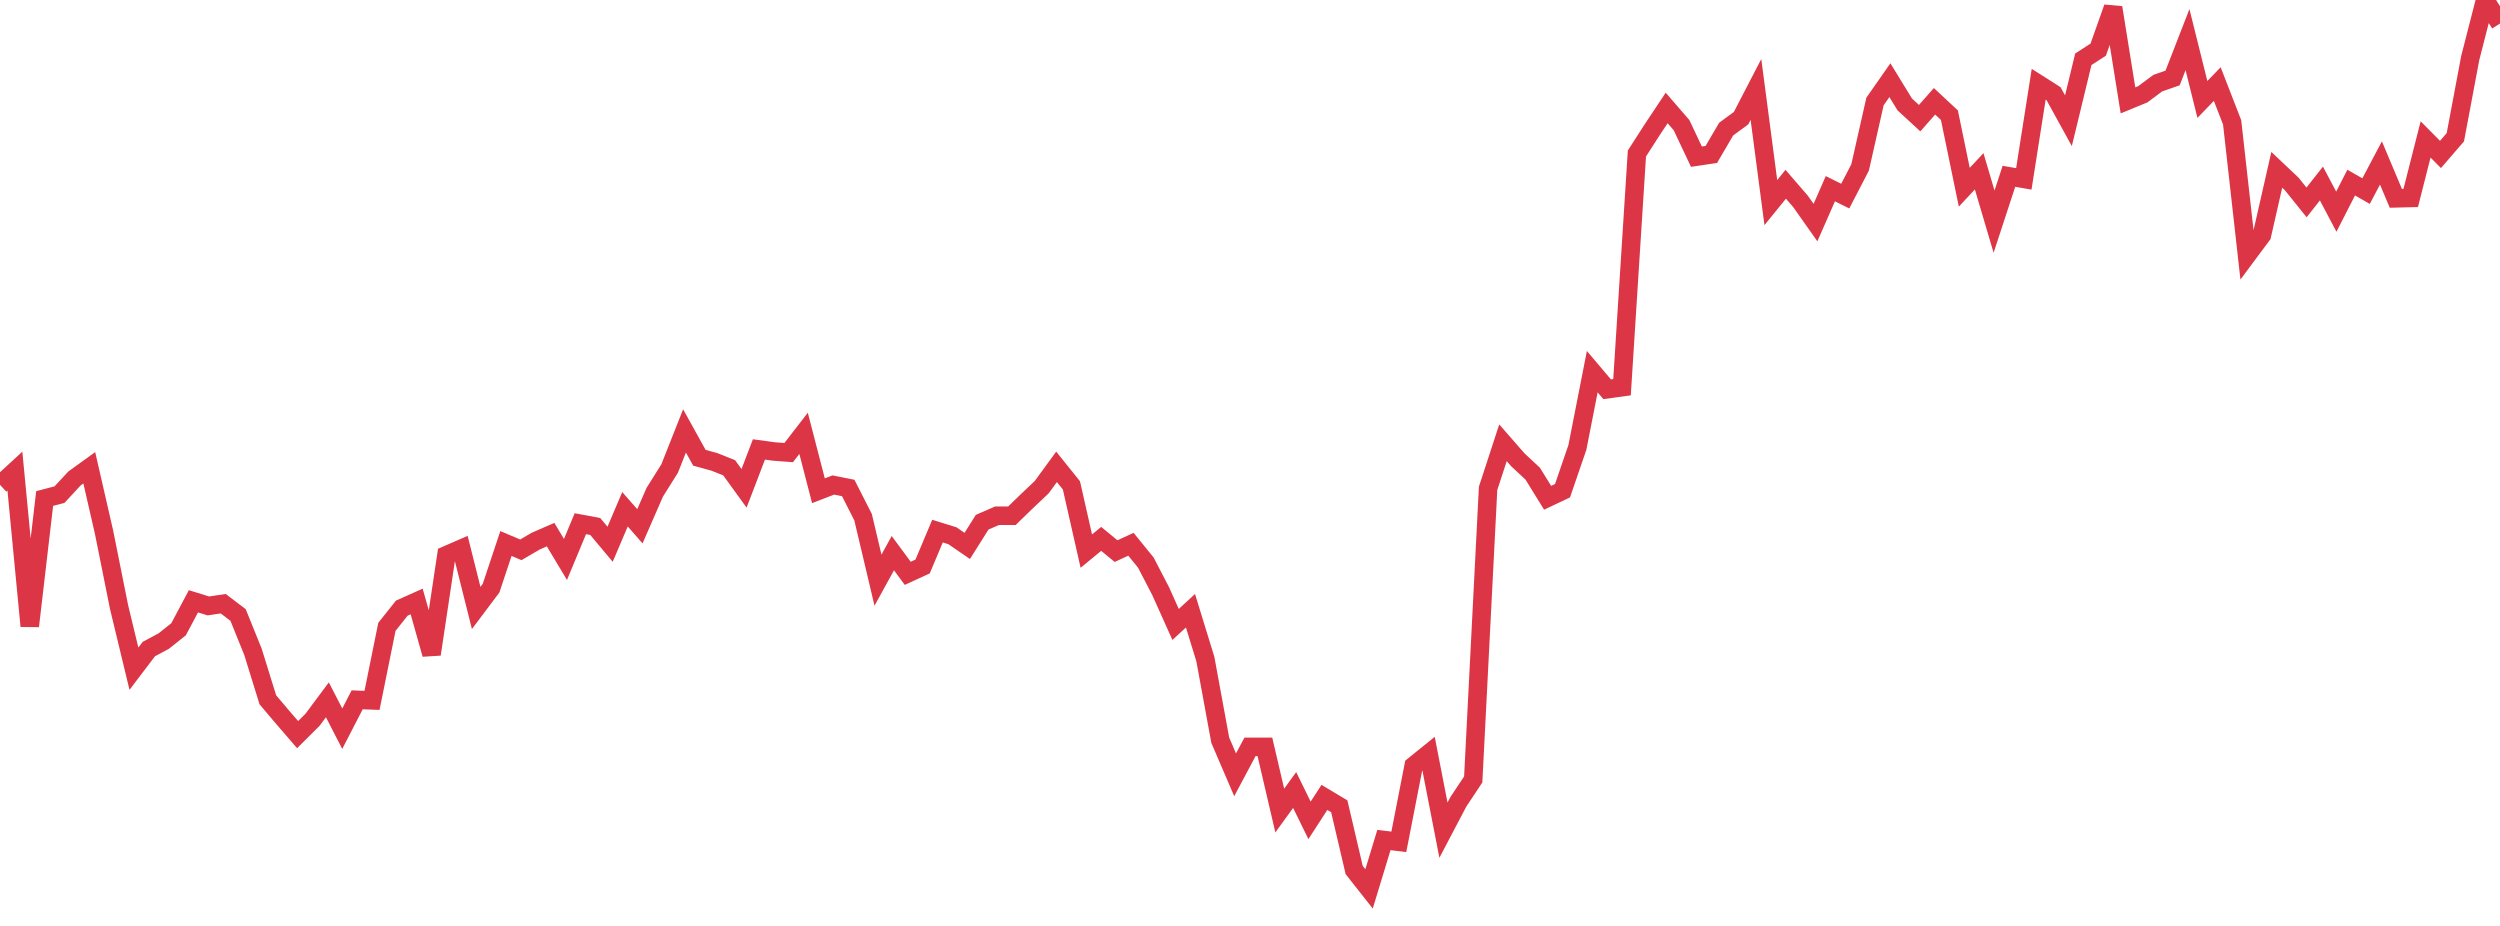 <?xml version="1.0" standalone="no"?>
<!DOCTYPE svg PUBLIC "-//W3C//DTD SVG 1.1//EN" "http://www.w3.org/Graphics/SVG/1.1/DTD/svg11.dtd">
<svg width="135" height="50" viewBox="0 0 135 50" preserveAspectRatio="none" class="sparkline" xmlns="http://www.w3.org/2000/svg"
xmlns:xlink="http://www.w3.org/1999/xlink"><path  class="sparkline--line" d="M 0 26.18 L 0 26.18 L 0.804 25.44 L 1.607 33.81 L 2.411 26.92 L 3.214 26.71 L 4.018 25.84 L 4.821 25.26 L 5.625 28.77 L 6.429 32.78 L 7.232 36.11 L 8.036 35.05 L 8.839 34.62 L 9.643 33.98 L 10.446 32.47 L 11.25 32.72 L 12.054 32.6 L 12.857 33.21 L 13.661 35.2 L 14.464 37.79 L 15.268 38.74 L 16.071 39.67 L 16.875 38.87 L 17.679 37.79 L 18.482 39.35 L 19.286 37.79 L 20.089 37.82 L 20.893 33.85 L 21.696 32.84 L 22.5 32.48 L 23.304 35.33 L 24.107 29.98 L 24.911 29.63 L 25.714 32.83 L 26.518 31.76 L 27.321 29.35 L 28.125 29.69 L 28.929 29.22 L 29.732 28.87 L 30.536 30.21 L 31.339 28.28 L 32.143 28.43 L 32.946 29.39 L 33.75 27.5 L 34.554 28.42 L 35.357 26.58 L 36.161 25.3 L 36.964 23.27 L 37.768 24.72 L 38.571 24.94 L 39.375 25.26 L 40.179 26.37 L 40.982 24.27 L 41.786 24.38 L 42.589 24.44 L 43.393 23.4 L 44.196 26.5 L 45 26.19 L 45.804 26.35 L 46.607 27.93 L 47.411 31.33 L 48.214 29.87 L 49.018 30.96 L 49.821 30.59 L 50.625 28.68 L 51.429 28.93 L 52.232 29.48 L 53.036 28.2 L 53.839 27.85 L 54.643 27.85 L 55.446 27.07 L 56.25 26.31 L 57.054 25.21 L 57.857 26.21 L 58.661 29.76 L 59.464 29.1 L 60.268 29.76 L 61.071 29.39 L 61.875 30.38 L 62.679 31.93 L 63.482 33.72 L 64.286 32.98 L 65.089 35.59 L 65.893 39.97 L 66.696 41.84 L 67.5 40.33 L 68.304 40.33 L 69.107 43.77 L 69.911 42.66 L 70.714 44.3 L 71.518 43.06 L 72.321 43.54 L 73.125 46.98 L 73.929 48 L 74.732 45.36 L 75.536 45.46 L 76.339 41.35 L 77.143 40.7 L 77.946 44.83 L 78.75 43.3 L 79.554 42.09 L 80.357 26.37 L 81.161 23.91 L 81.964 24.83 L 82.768 25.58 L 83.571 26.88 L 84.375 26.5 L 85.179 24.16 L 85.982 20.07 L 86.786 21.02 L 87.589 20.91 L 88.393 8.29 L 89.196 7.04 L 90 5.83 L 90.804 6.76 L 91.607 8.46 L 92.411 8.34 L 93.214 6.97 L 94.018 6.38 L 94.821 4.83 L 95.625 10.94 L 96.429 9.95 L 97.232 10.88 L 98.036 12.02 L 98.839 10.19 L 99.643 10.59 L 100.446 9.04 L 101.25 5.48 L 102.054 4.33 L 102.857 5.64 L 103.661 6.38 L 104.464 5.47 L 105.268 6.22 L 106.071 10.11 L 106.875 9.25 L 107.679 11.97 L 108.482 9.52 L 109.286 9.66 L 110.089 4.55 L 110.893 5.06 L 111.696 6.52 L 112.5 3.2 L 113.304 2.68 L 114.107 0.41 L 114.911 5.42 L 115.714 5.09 L 116.518 4.49 L 117.321 4.21 L 118.125 2.14 L 118.929 5.37 L 119.732 4.54 L 120.536 6.61 L 121.339 13.78 L 122.143 12.7 L 122.946 9.17 L 123.75 9.93 L 124.554 10.93 L 125.357 9.91 L 126.161 11.43 L 126.964 9.86 L 127.768 10.32 L 128.571 8.8 L 129.375 10.71 L 130.179 10.69 L 130.982 7.53 L 131.786 8.34 L 132.589 7.41 L 133.393 3.13 L 134.196 0 L 135 1.27" fill="none" stroke-width="1" stroke="#dc3545"></path></svg>
